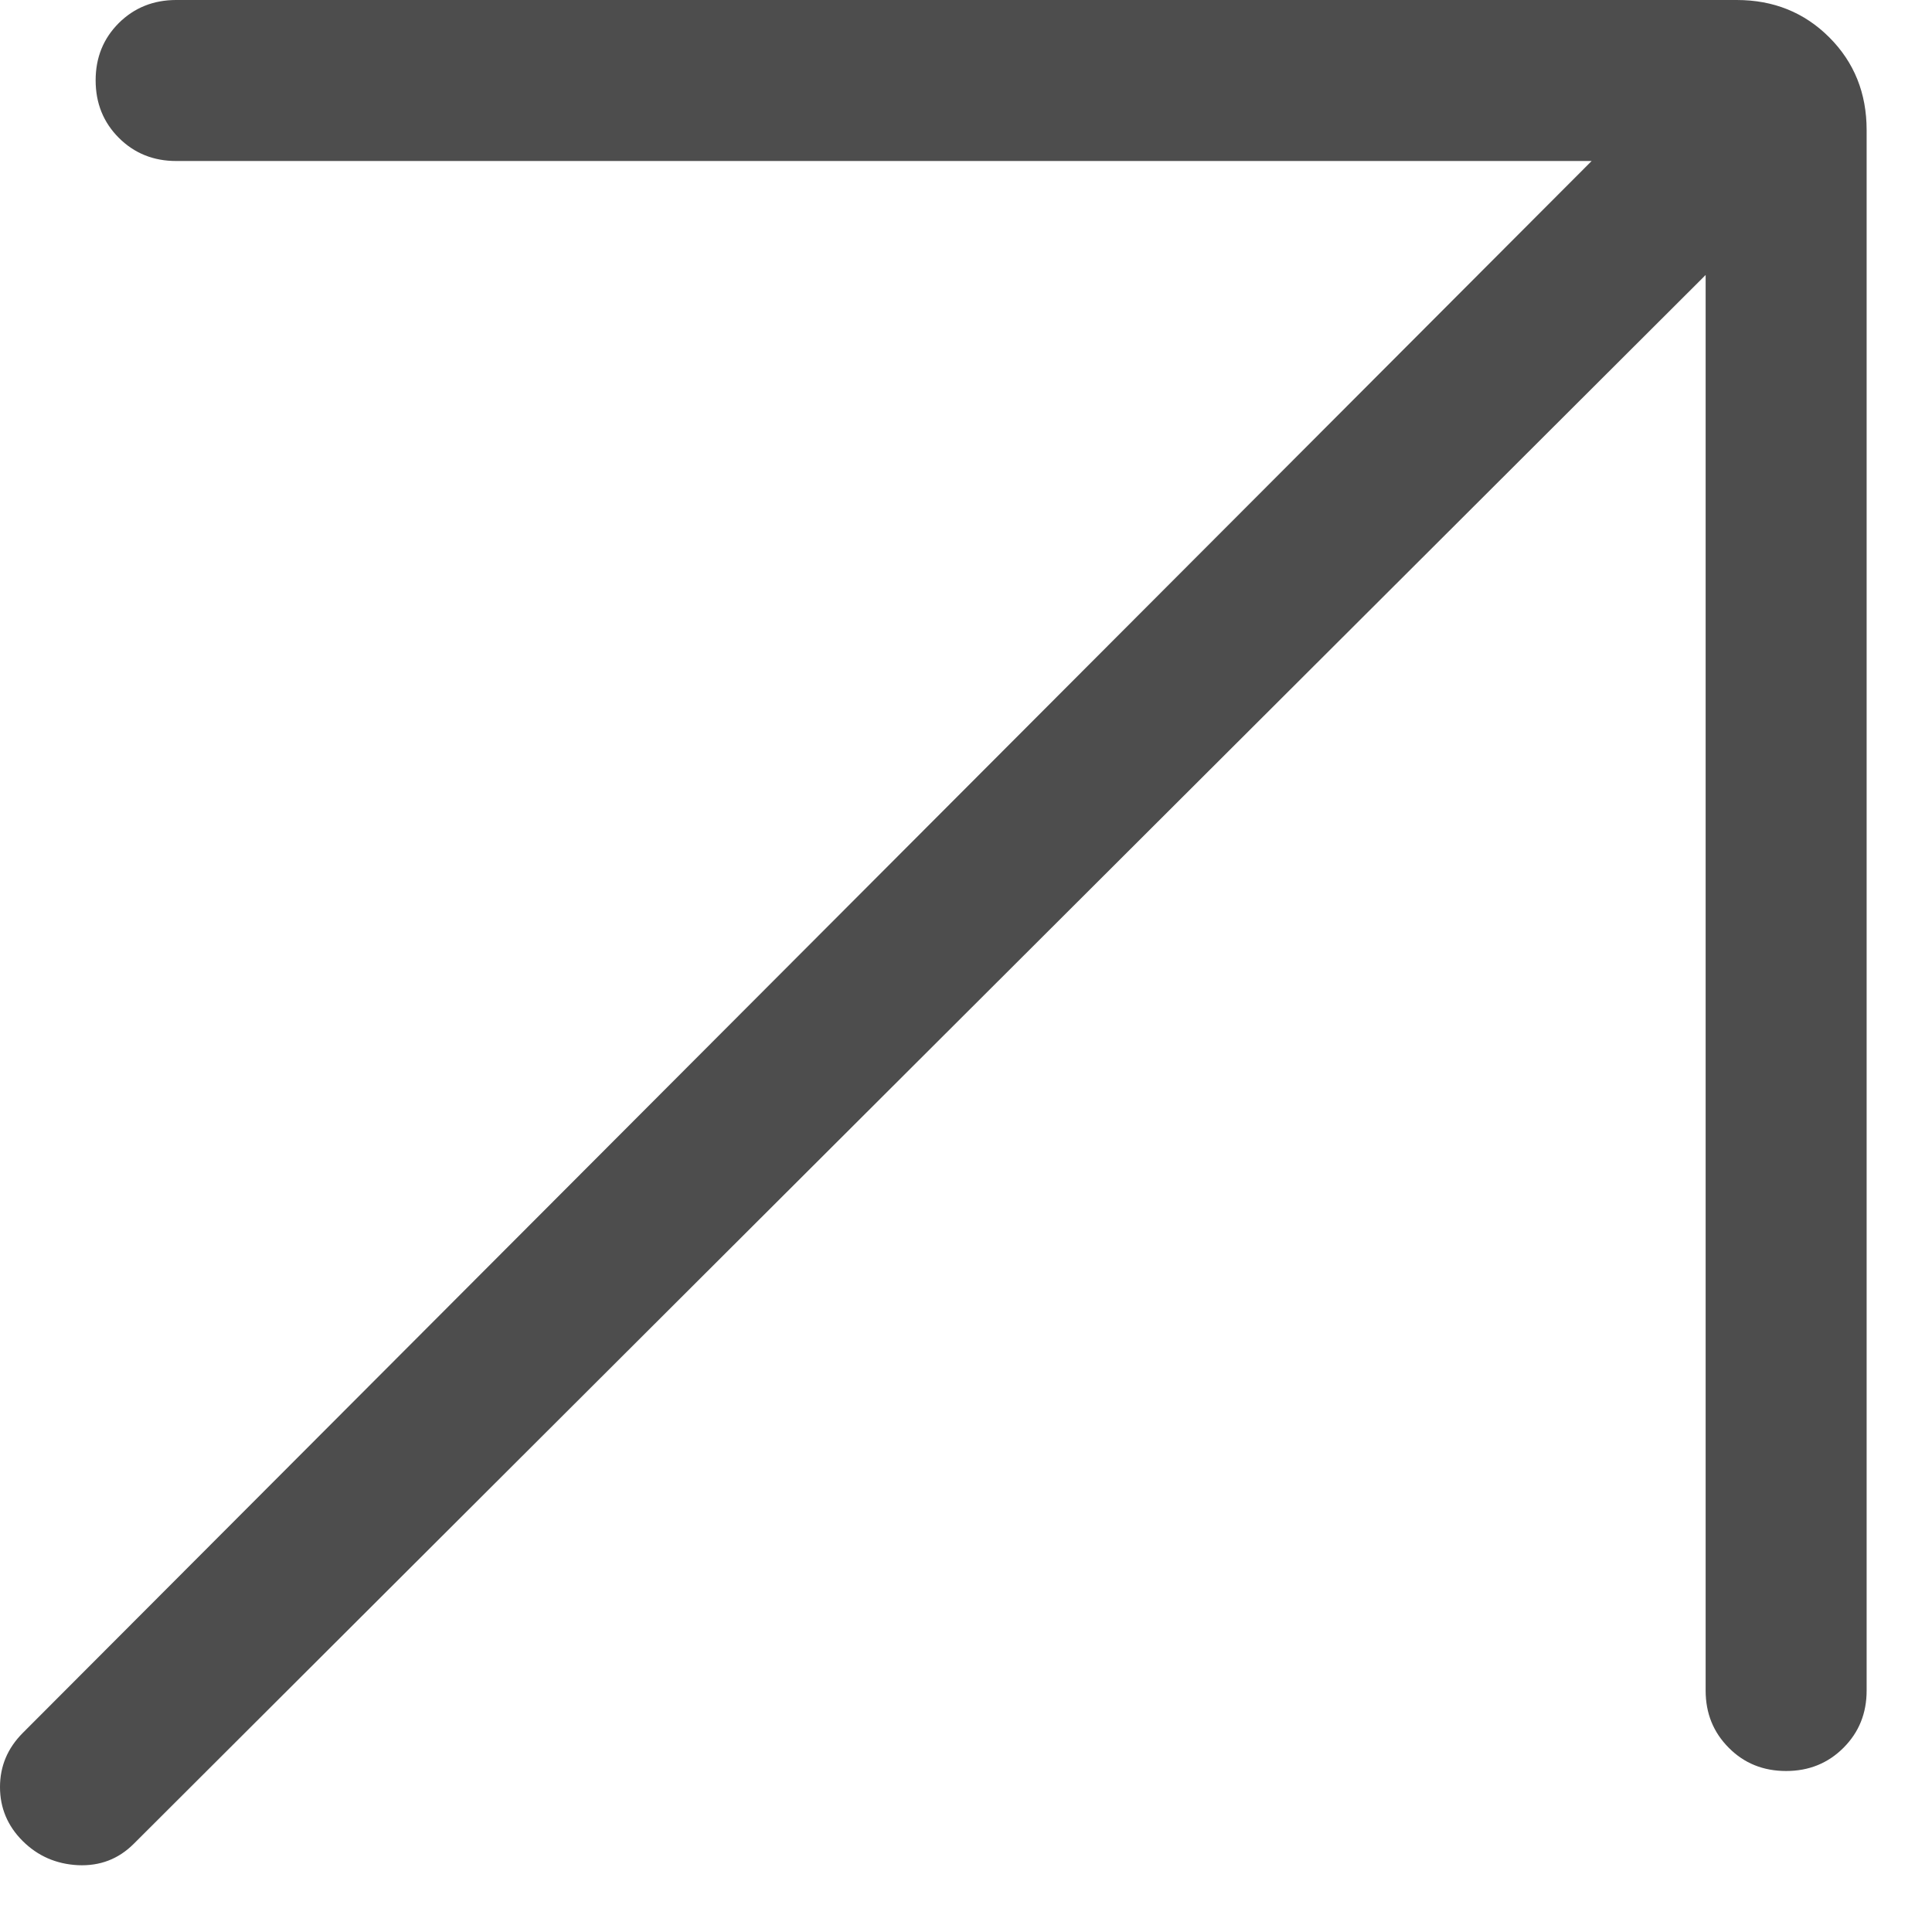 <?xml version="1.0" encoding="utf-8"?>
<svg xmlns="http://www.w3.org/2000/svg" fill="none" height="100%" overflow="visible" preserveAspectRatio="none" style="display: block;" viewBox="0 0 12 12" width="100%">
<path d="M10.594 1.708L0.829 11.454C0.735 11.547 0.621 11.591 0.484 11.585C0.349 11.578 0.234 11.528 0.14 11.434C0.047 11.341 0 11.229 0 11.1C0 10.97 0.047 10.859 0.14 10.765L9.886 1H1.094C0.953 1 0.834 0.952 0.738 0.856C0.642 0.76 0.594 0.641 0.594 0.499C0.594 0.357 0.642 0.239 0.738 0.143C0.834 0.048 0.953 0 1.094 0H10.787C11.015 0 11.207 0.077 11.362 0.232C11.517 0.387 11.594 0.579 11.594 0.808V10.5C11.594 10.642 11.546 10.76 11.45 10.856C11.354 10.952 11.235 11 11.094 11C10.952 11 10.833 10.952 10.738 10.856C10.642 10.76 10.594 10.642 10.594 10.5V1.708Z" fill="#4D4D4D" id="Vector"/>
</svg>